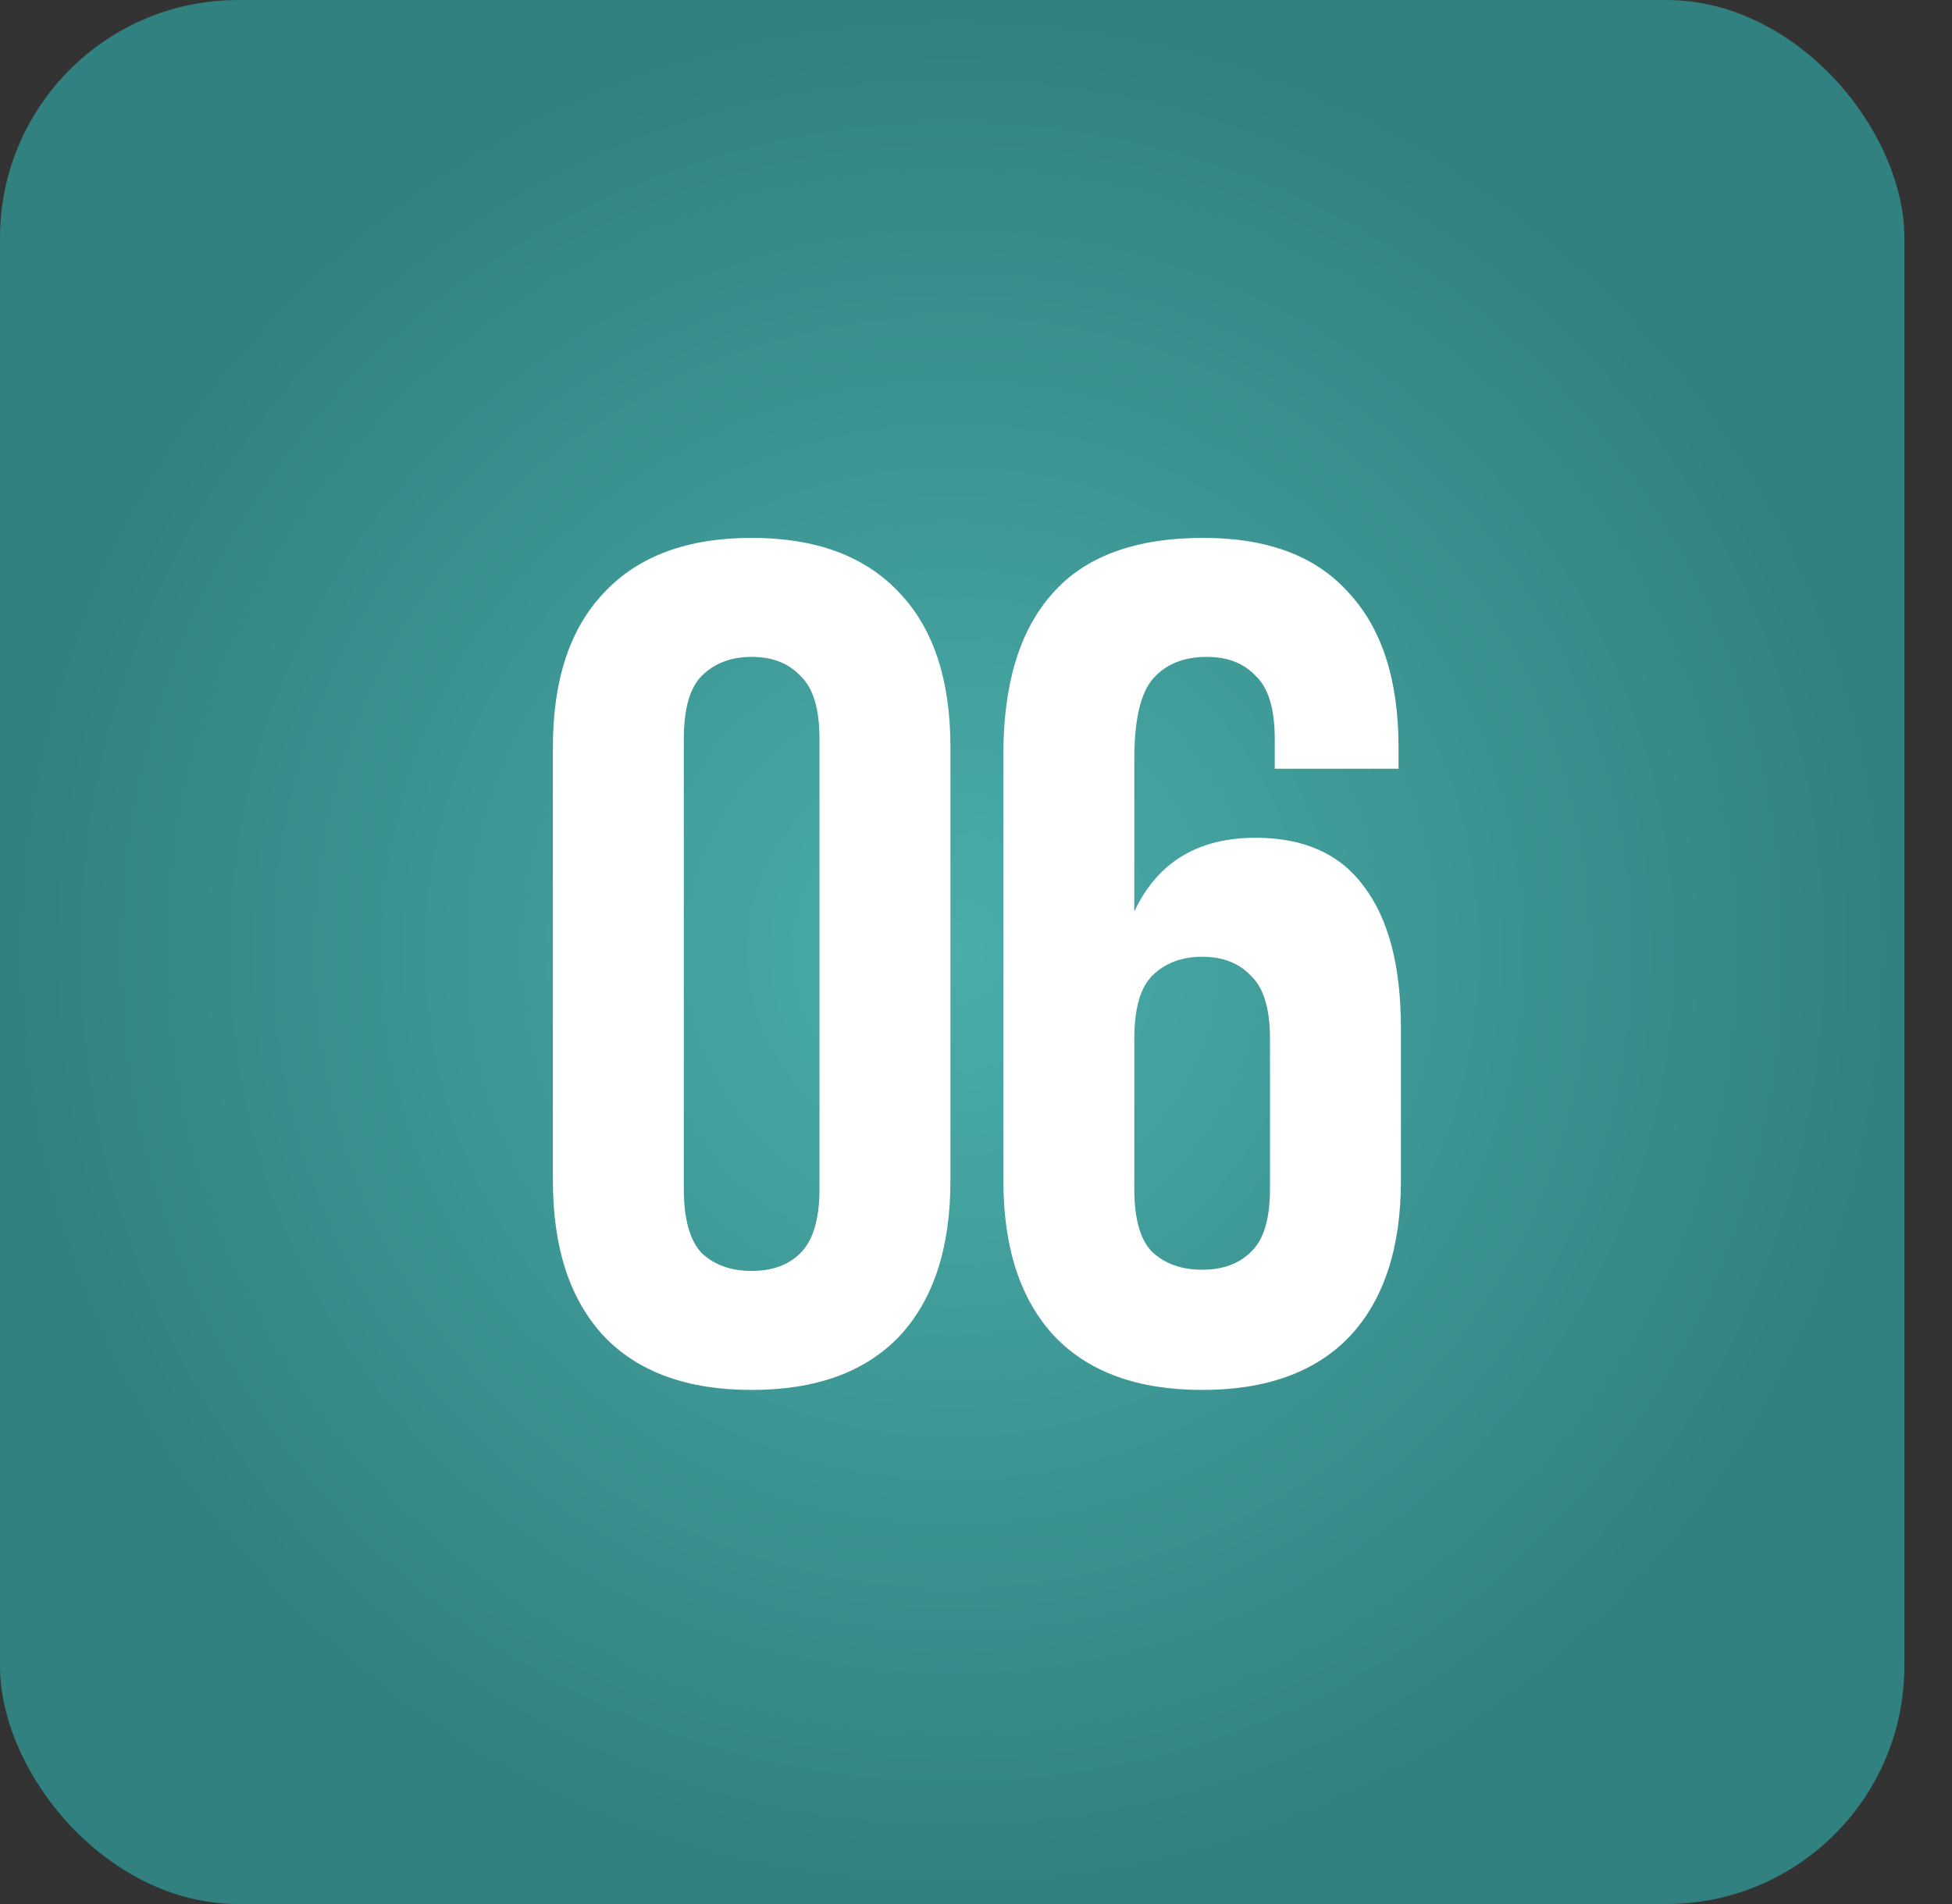 <?xml version="1.0" encoding="UTF-8"?> <svg xmlns="http://www.w3.org/2000/svg" width="41" height="40" viewBox="0 0 41 40" fill="none"><rect x="0" y="0" width="41" height="40" fill="#333333" stroke="none"/><rect width="40" height="40" rx="5" fill="url(#paint0_radial_365_1322)"></rect><path d="M14.363 24.975C14.363 25.608 14.488 26.058 14.738 26.325C15.005 26.575 15.355 26.7 15.788 26.7C16.221 26.7 16.563 26.575 16.813 26.325C17.08 26.058 17.213 25.608 17.213 24.975V15.525C17.213 14.892 17.08 14.45 16.813 14.2C16.563 13.933 16.221 13.8 15.788 13.8C15.355 13.8 15.005 13.933 14.738 14.2C14.488 14.45 14.363 14.892 14.363 15.525V24.975ZM11.613 15.7C11.613 14.283 11.971 13.2 12.688 12.45C13.405 11.683 14.438 11.3 15.788 11.3C17.138 11.3 18.171 11.683 18.888 12.45C19.605 13.2 19.963 14.283 19.963 15.7V24.8C19.963 26.217 19.605 27.308 18.888 28.075C18.171 28.825 17.138 29.2 15.788 29.2C14.438 29.2 13.405 28.825 12.688 28.075C11.971 27.308 11.613 26.217 11.613 24.8V15.7ZM21.075 15.85C21.075 14.367 21.417 13.242 22.1 12.475C22.783 11.692 23.842 11.3 25.275 11.3C26.625 11.3 27.642 11.683 28.325 12.45C29.025 13.2 29.375 14.283 29.375 15.7V16.15H26.775V15.525C26.775 14.892 26.642 14.45 26.375 14.2C26.125 13.933 25.783 13.8 25.35 13.8C24.867 13.8 24.492 13.95 24.225 14.25C23.958 14.55 23.825 15.117 23.825 15.95V19.15C24.308 18.117 25.158 17.6 26.375 17.6C27.392 17.6 28.15 17.942 28.65 18.625C29.167 19.308 29.425 20.3 29.425 21.6V24.8C29.425 26.217 29.067 27.308 28.35 28.075C27.633 28.825 26.6 29.2 25.25 29.2C23.9 29.2 22.867 28.825 22.15 28.075C21.433 27.308 21.075 26.217 21.075 24.8V15.85ZM25.25 20.1C24.817 20.1 24.467 20.233 24.2 20.5C23.95 20.75 23.825 21.192 23.825 21.825V24.975C23.825 25.608 23.95 26.05 24.2 26.3C24.467 26.55 24.817 26.675 25.25 26.675C25.683 26.675 26.025 26.55 26.275 26.3C26.542 26.05 26.675 25.608 26.675 24.975V21.825C26.675 21.192 26.542 20.75 26.275 20.5C26.025 20.233 25.683 20.1 25.25 20.1Z" fill="white"></path><defs><radialGradient id="paint0_radial_365_1322" cx="0" cy="0" r="1" gradientUnits="userSpaceOnUse" gradientTransform="translate(20 20) rotate(90) scale(20)"><stop stop-color="#4AADAA"></stop><stop offset="1" stop-color="#30817F"></stop></radialGradient></defs></svg> 